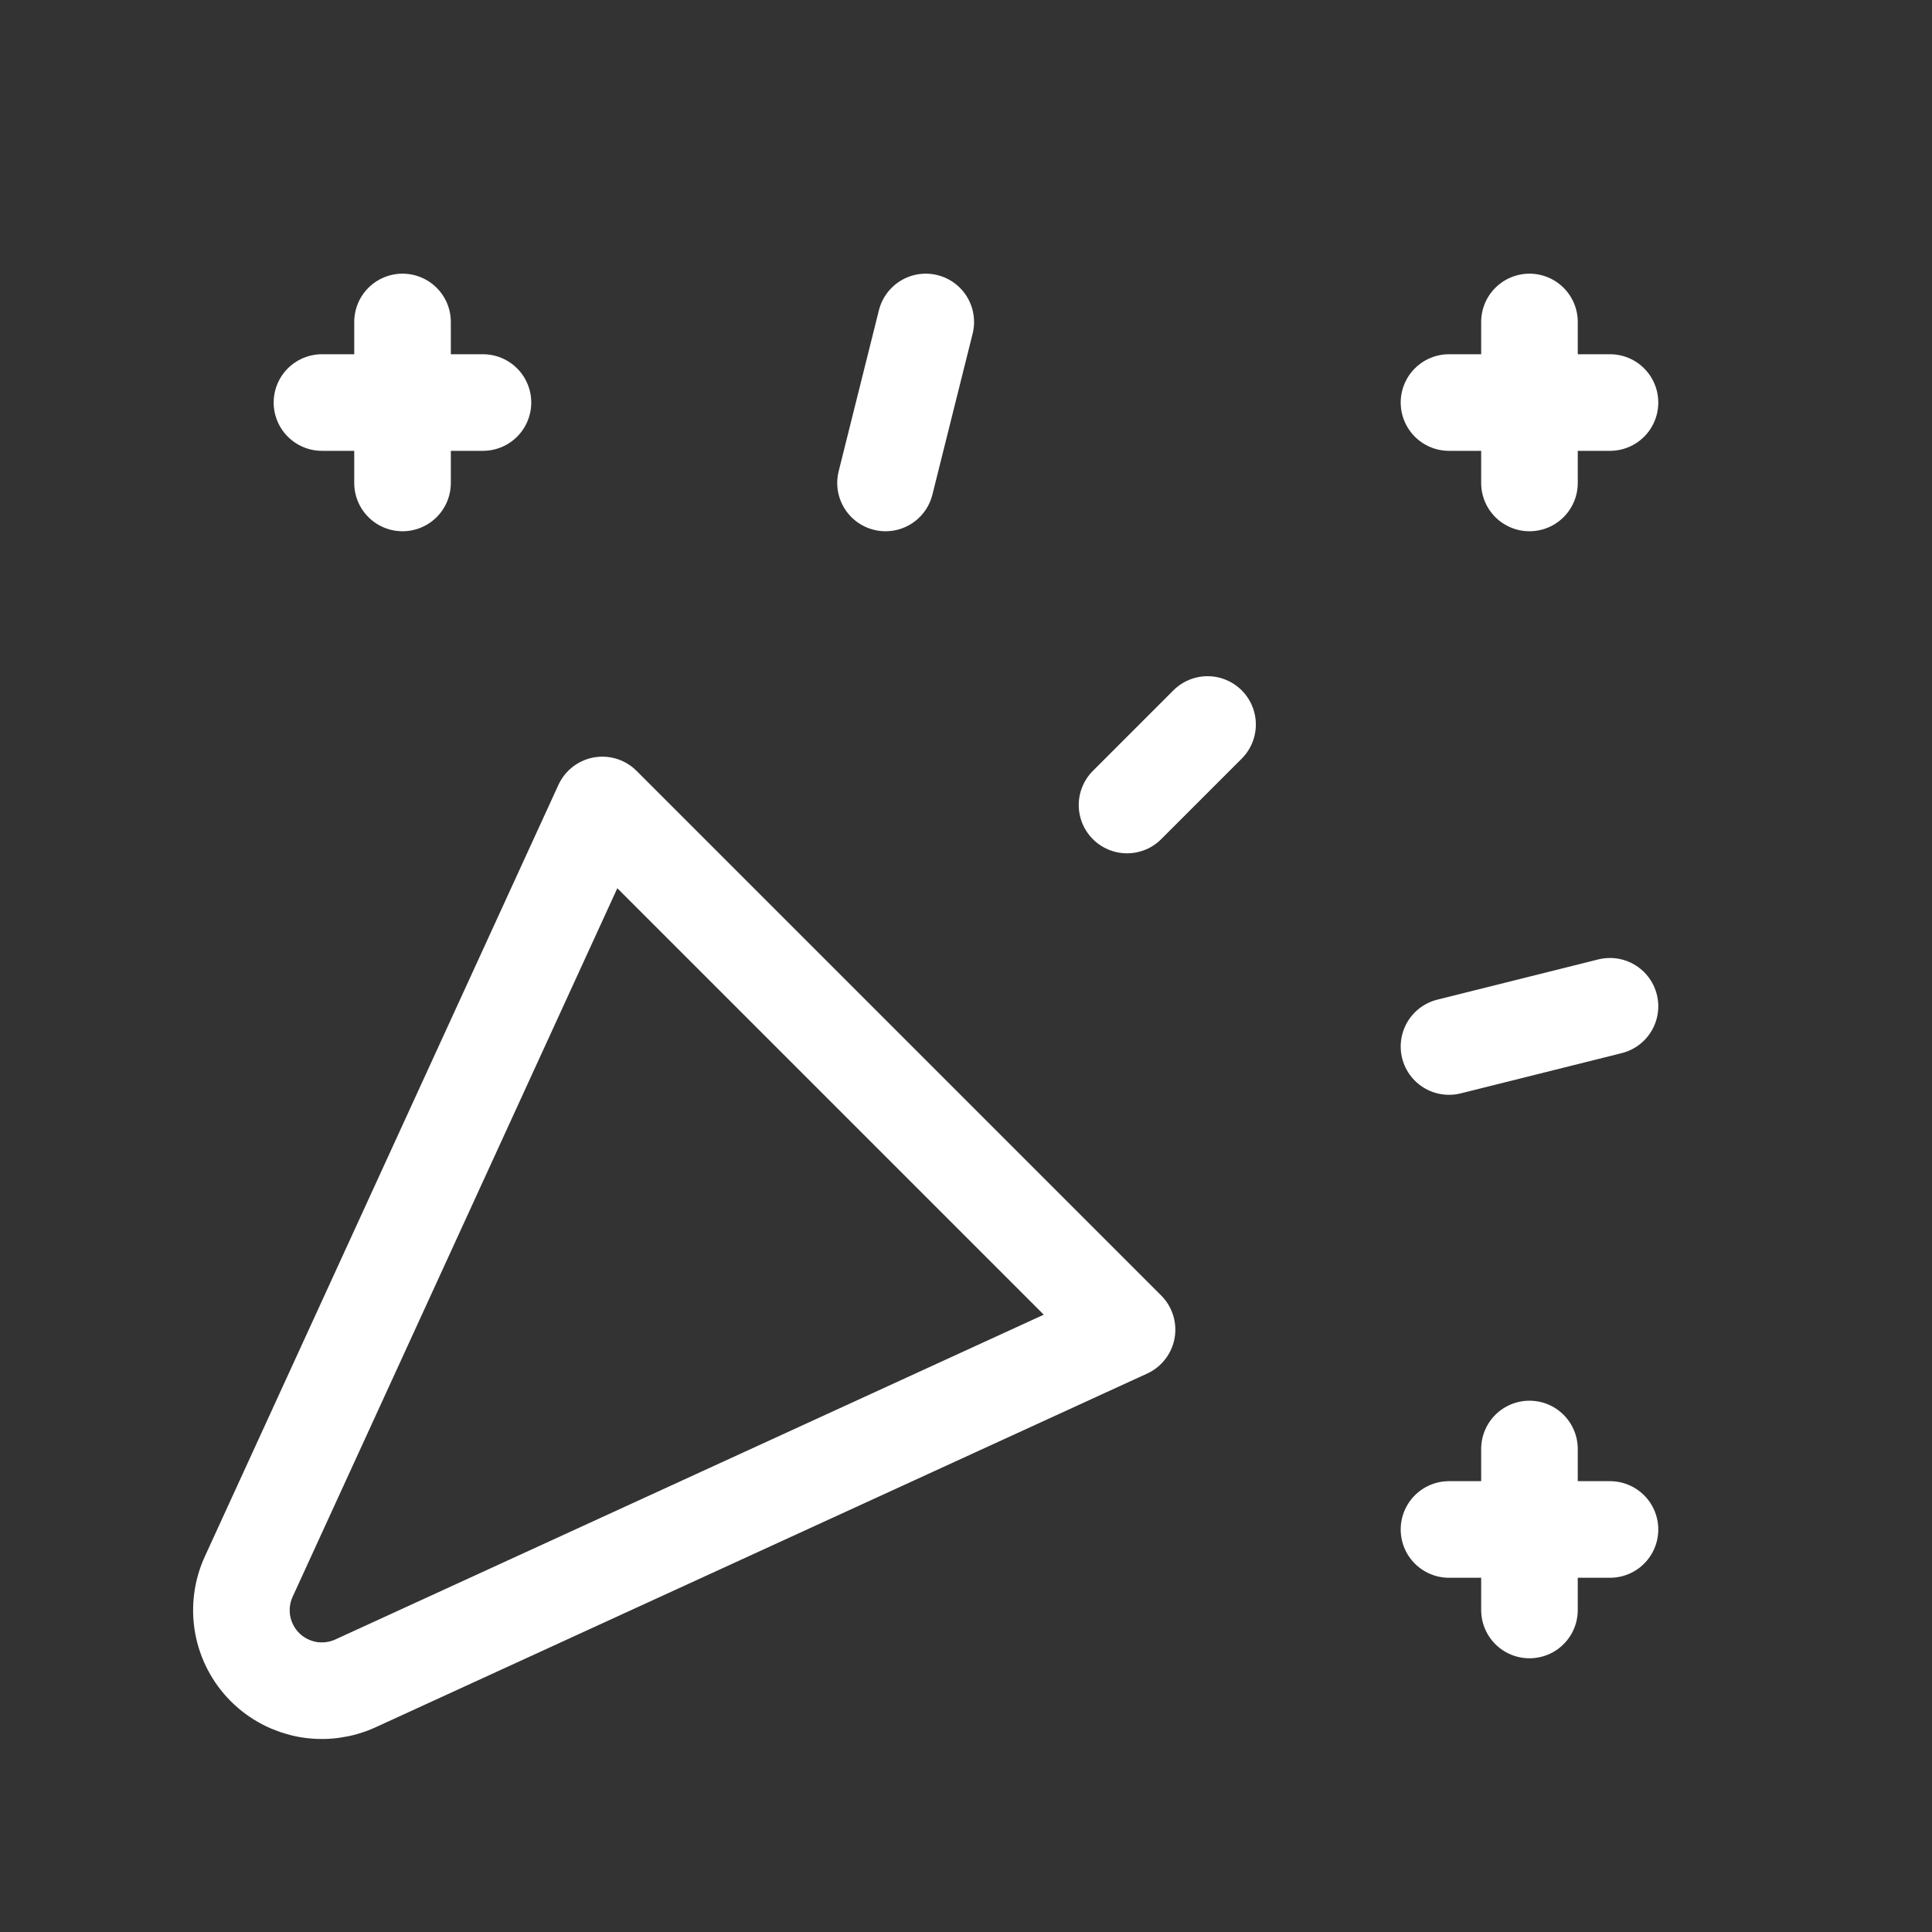 <svg width="40" height="40" viewBox="0 0 40 40" fill="none" xmlns="http://www.w3.org/2000/svg">
<rect x="0" y="0" width="40" height="40" fill="#333333" stroke="none"/>
<g clip-path="url(#clip0_609_23621)">
<path d="M6.666 8.334H9.999" stroke="white" stroke-width="2" stroke-linecap="round" stroke-linejoin="round"/>
<path d="M8.334 6.666V9.999" stroke="white" stroke-width="2" stroke-linecap="round" stroke-linejoin="round"/>
<path d="M19.167 6.666L18.334 9.999" stroke="white" stroke-width="2" stroke-linecap="round" stroke-linejoin="round"/>
<path d="M30 8.334H33.333" stroke="white" stroke-width="2" stroke-linecap="round" stroke-linejoin="round"/>
<path d="M31.666 6.666V9.999" stroke="white" stroke-width="2" stroke-linecap="round" stroke-linejoin="round"/>
<path d="M25.001 15L23.334 16.667" stroke="white" stroke-width="2" stroke-linecap="round" stroke-linejoin="round"/>
<path d="M30 21.667L33.333 20.834" stroke="white" stroke-width="2" stroke-linecap="round" stroke-linejoin="round"/>
<path d="M30 31.666H33.333" stroke="white" stroke-width="2" stroke-linecap="round" stroke-linejoin="round"/>
<path d="M31.666 30V33.333" stroke="white" stroke-width="2" stroke-linecap="round" stroke-linejoin="round"/>
<path d="M23.334 27.529L12.471 16.666L5.154 32.633C5.01 32.943 4.964 33.29 5.023 33.627C5.083 33.964 5.244 34.274 5.486 34.516C5.728 34.758 6.039 34.919 6.375 34.979C6.712 35.038 7.059 34.992 7.369 34.848L23.334 27.529Z" stroke="white" stroke-width="2" stroke-linecap="round" stroke-linejoin="round"/>
</g>
<defs>
<clipPath id="clip0_609_23621">
<rect width="40" height="40" fill="white"/>
</clipPath>
</defs>
</svg>
